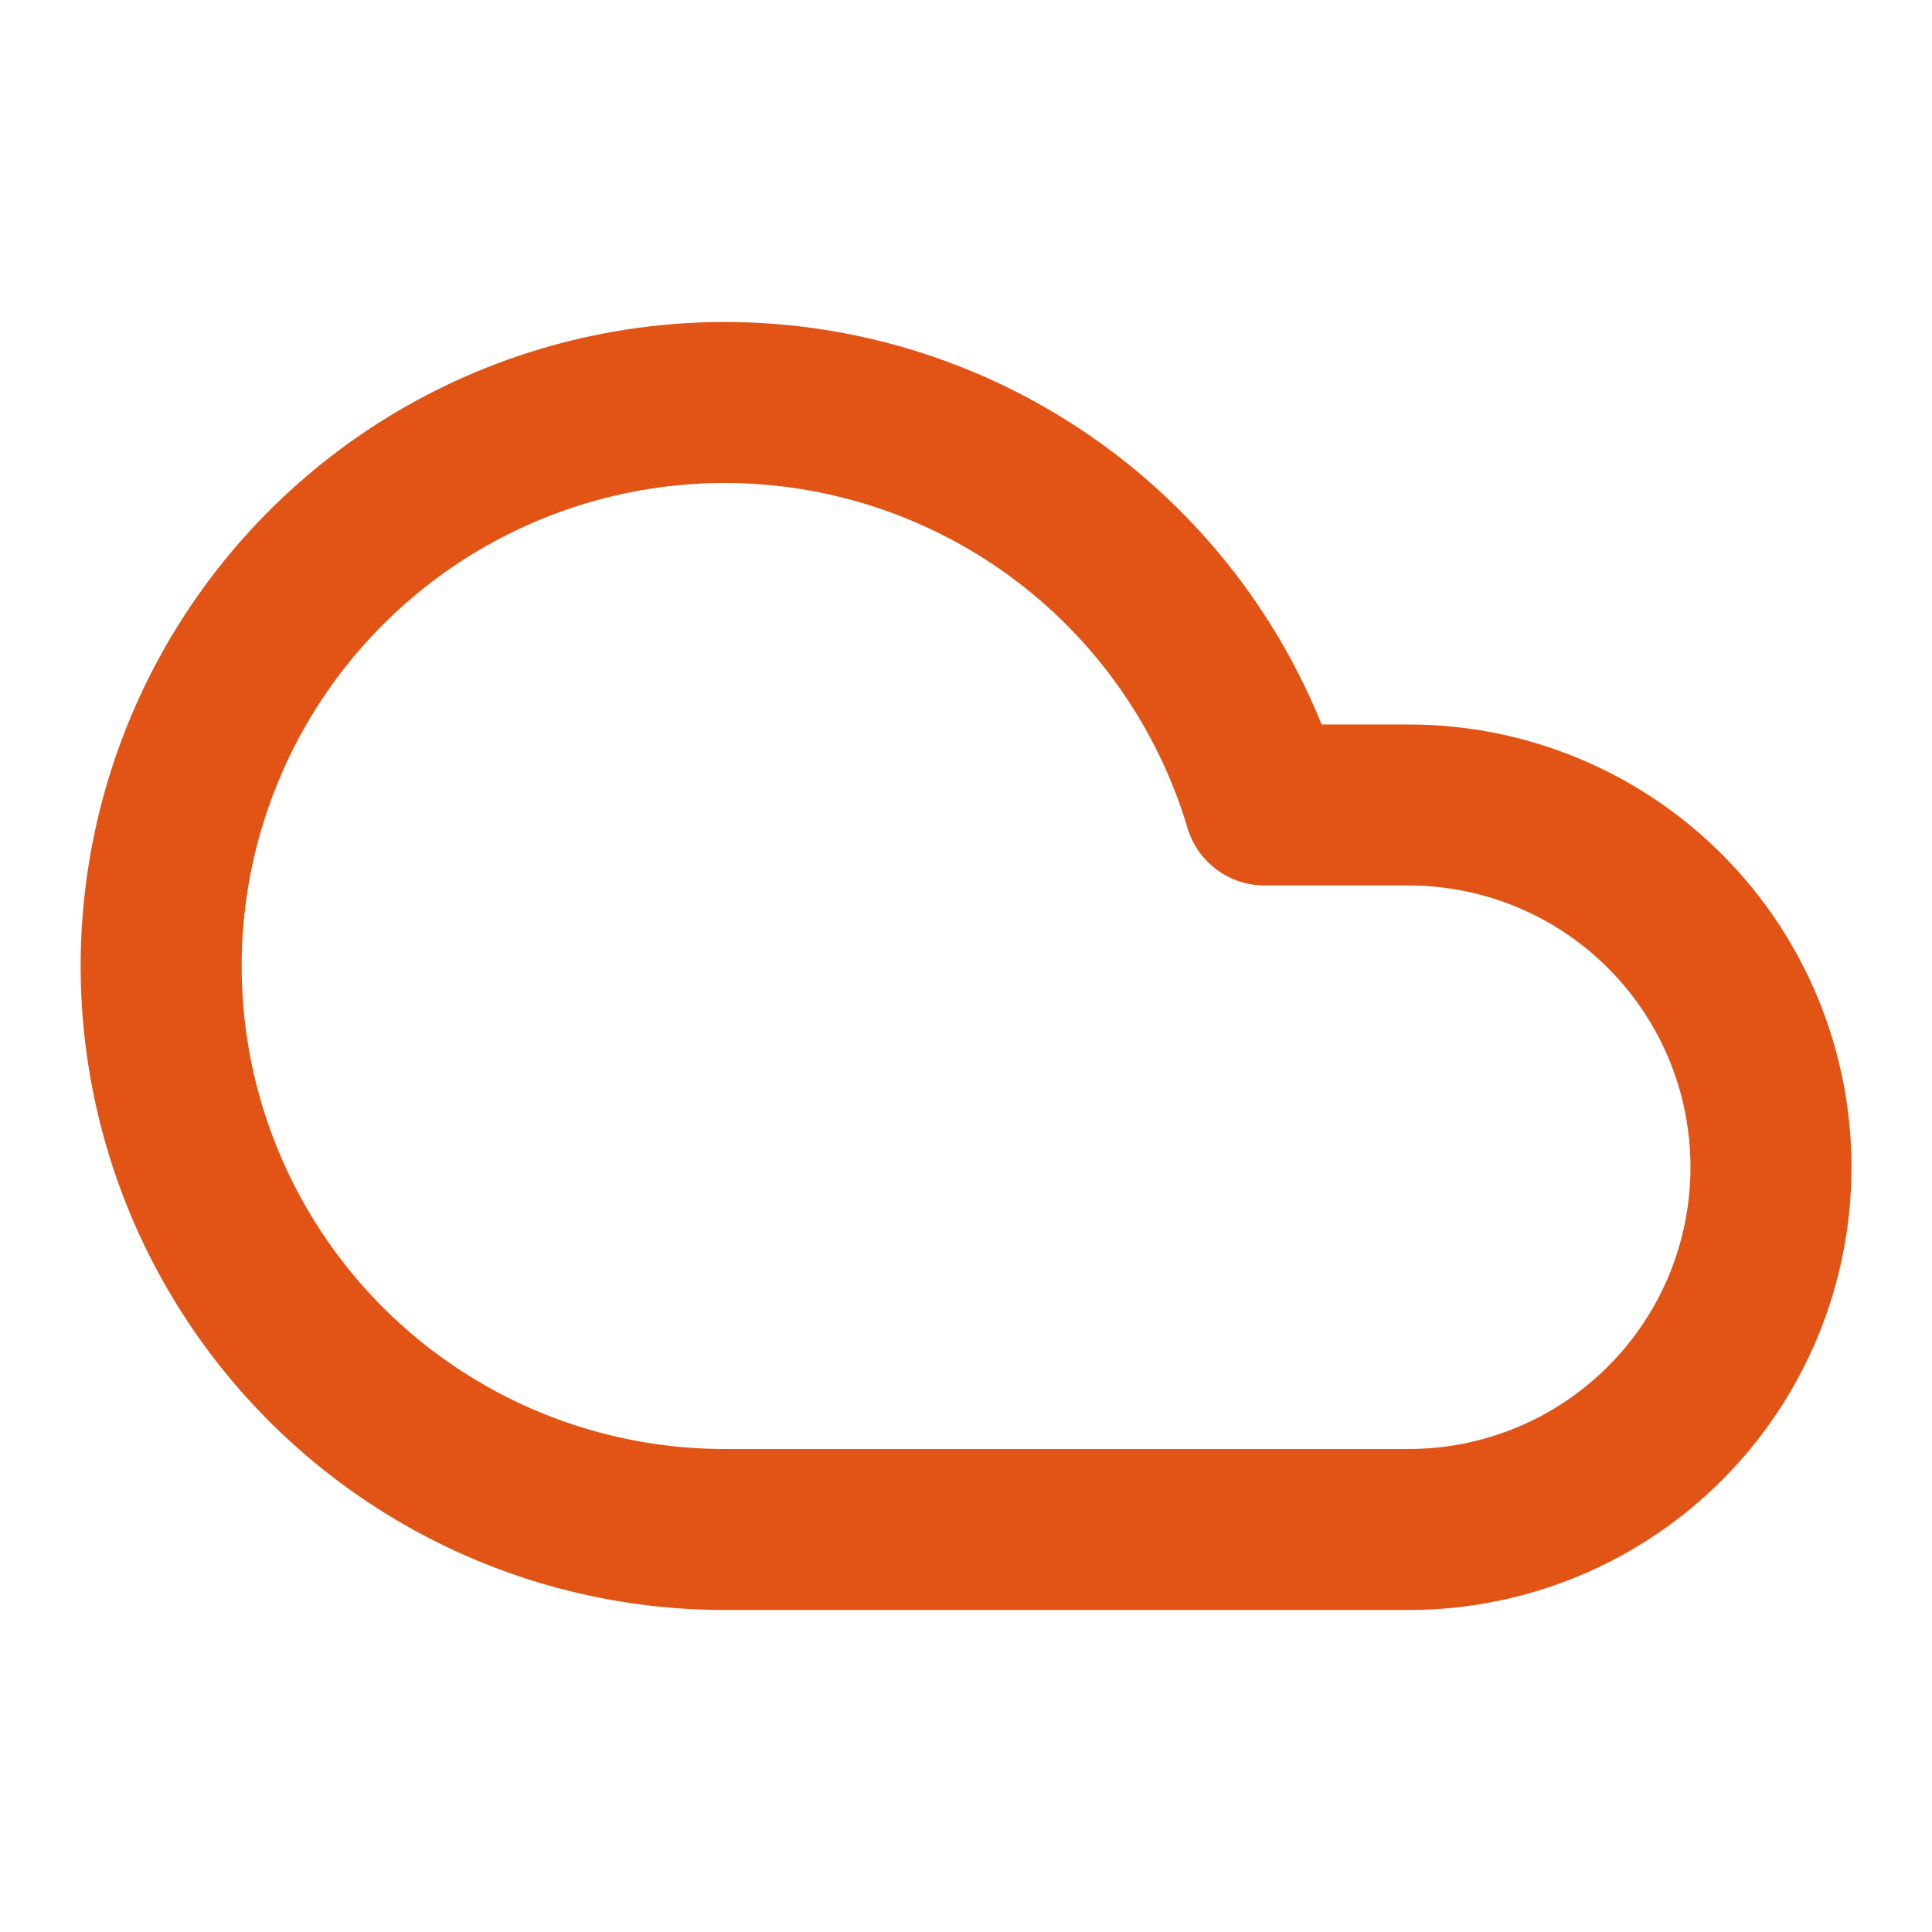 <svg width="50" height="50" viewBox="0 0 50 50" fill="none" xmlns="http://www.w3.org/2000/svg">
<path d="M36.458 39.583H18.75C16.046 39.583 13.395 38.83 11.093 37.409C8.792 35.989 6.931 33.956 5.718 31.539C4.506 29.121 3.989 26.414 4.227 23.72C4.464 21.026 5.446 18.451 7.062 16.283C8.679 14.115 10.866 12.439 13.38 11.443C15.895 10.446 18.636 10.168 21.299 10.64C23.962 11.113 26.441 12.316 28.46 14.116C30.478 15.916 31.956 18.242 32.729 20.833H36.458C38.945 20.833 41.329 21.821 43.087 23.579C44.846 25.337 45.833 27.722 45.833 30.208C45.833 32.695 44.846 35.079 43.087 36.837C41.329 38.596 38.945 39.583 36.458 39.583Z" stroke="#E25415" stroke-width="4.167" stroke-linecap="round" stroke-linejoin="round"/>
</svg>
